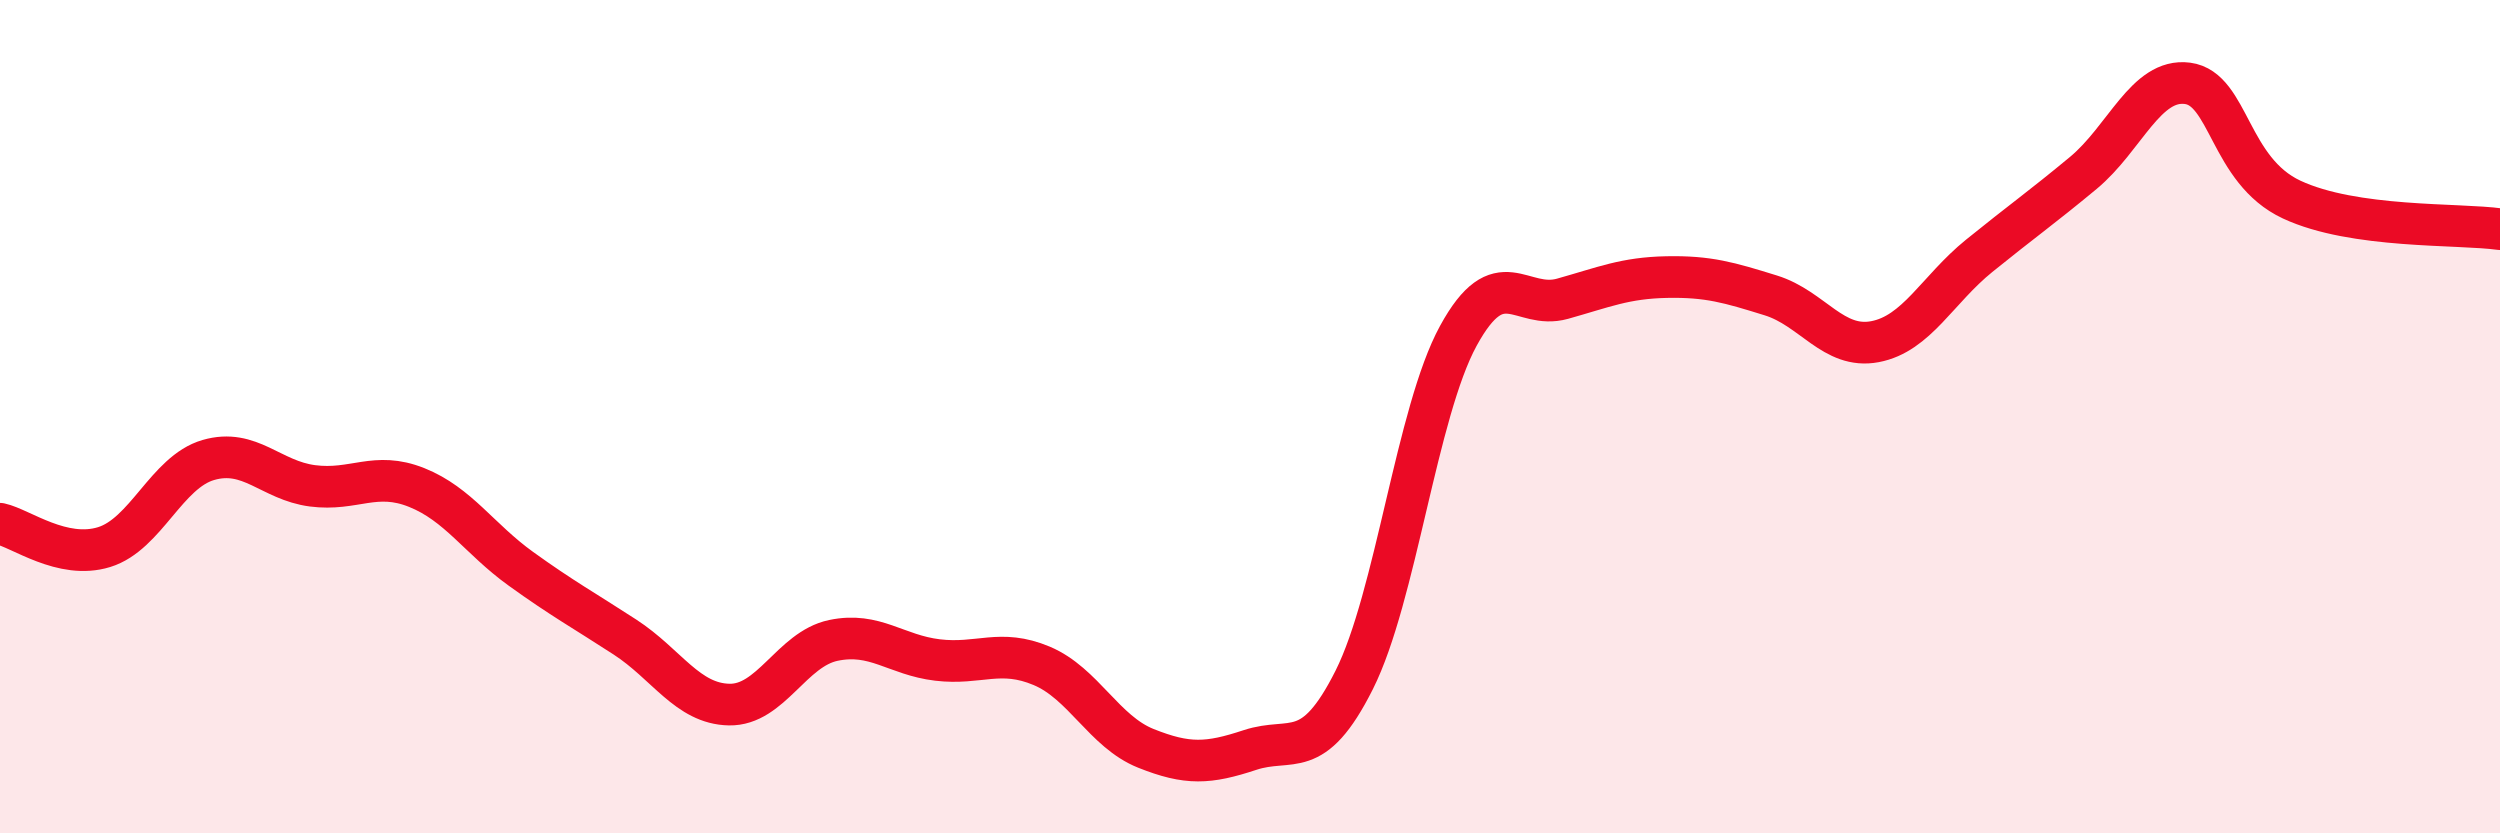 
    <svg width="60" height="20" viewBox="0 0 60 20" xmlns="http://www.w3.org/2000/svg">
      <path
        d="M 0,12.57 C 0.5,12.68 1.5,13.44 2.5,13.13 C 3.5,12.82 4,11.33 5,11.04 C 6,10.75 6.5,11.53 7.5,11.66 C 8.5,11.79 9,11.3 10,11.7 C 11,12.1 11.5,12.93 12.5,13.65 C 13.5,14.37 14,14.64 15,15.29 C 16,15.94 16.5,16.89 17.5,16.91 C 18.5,16.93 19,15.58 20,15.37 C 21,15.16 21.5,15.72 22.5,15.84 C 23.5,15.96 24,15.56 25,15.98 C 26,16.4 26.5,17.56 27.5,17.96 C 28.5,18.36 29,18.33 30,18 C 31,17.67 31.5,18.31 32.5,16.32 C 33.5,14.33 34,9.89 35,8.06 C 36,6.23 36.5,7.45 37.5,7.17 C 38.5,6.89 39,6.67 40,6.65 C 41,6.63 41.5,6.78 42.5,7.09 C 43.5,7.4 44,8.39 45,8.2 C 46,8.01 46.5,6.95 47.5,6.14 C 48.5,5.33 49,4.98 50,4.15 C 51,3.32 51.5,1.87 52.5,2 C 53.5,2.13 53.5,4.09 55,4.79 C 56.5,5.49 59,5.36 60,5.5L60 20L0 20Z"
        fill="#EB0A25"
        opacity="0.1"
        stroke-linecap="round"
        stroke-linejoin="round"
      />
      <path
        d="M 0,12.57 C 0.5,12.68 1.5,13.44 2.5,13.13 C 3.5,12.82 4,11.33 5,11.04 C 6,10.75 6.5,11.53 7.5,11.66 C 8.5,11.79 9,11.3 10,11.7 C 11,12.1 11.5,12.93 12.5,13.65 C 13.5,14.37 14,14.64 15,15.29 C 16,15.94 16.5,16.89 17.5,16.91 C 18.5,16.93 19,15.58 20,15.37 C 21,15.16 21.5,15.72 22.5,15.84 C 23.5,15.96 24,15.56 25,15.98 C 26,16.4 26.5,17.56 27.5,17.96 C 28.5,18.36 29,18.33 30,18 C 31,17.67 31.5,18.31 32.5,16.32 C 33.5,14.33 34,9.89 35,8.06 C 36,6.23 36.5,7.45 37.5,7.17 C 38.5,6.89 39,6.67 40,6.65 C 41,6.63 41.5,6.78 42.5,7.09 C 43.5,7.4 44,8.39 45,8.2 C 46,8.01 46.5,6.95 47.5,6.14 C 48.5,5.33 49,4.98 50,4.15 C 51,3.32 51.5,1.87 52.5,2 C 53.5,2.13 53.5,4.09 55,4.79 C 56.5,5.49 59,5.36 60,5.5"
        stroke="#EB0A25"
        stroke-width="1"
        fill="none"
        stroke-linecap="round"
        stroke-linejoin="round"
      />
    </svg>
  